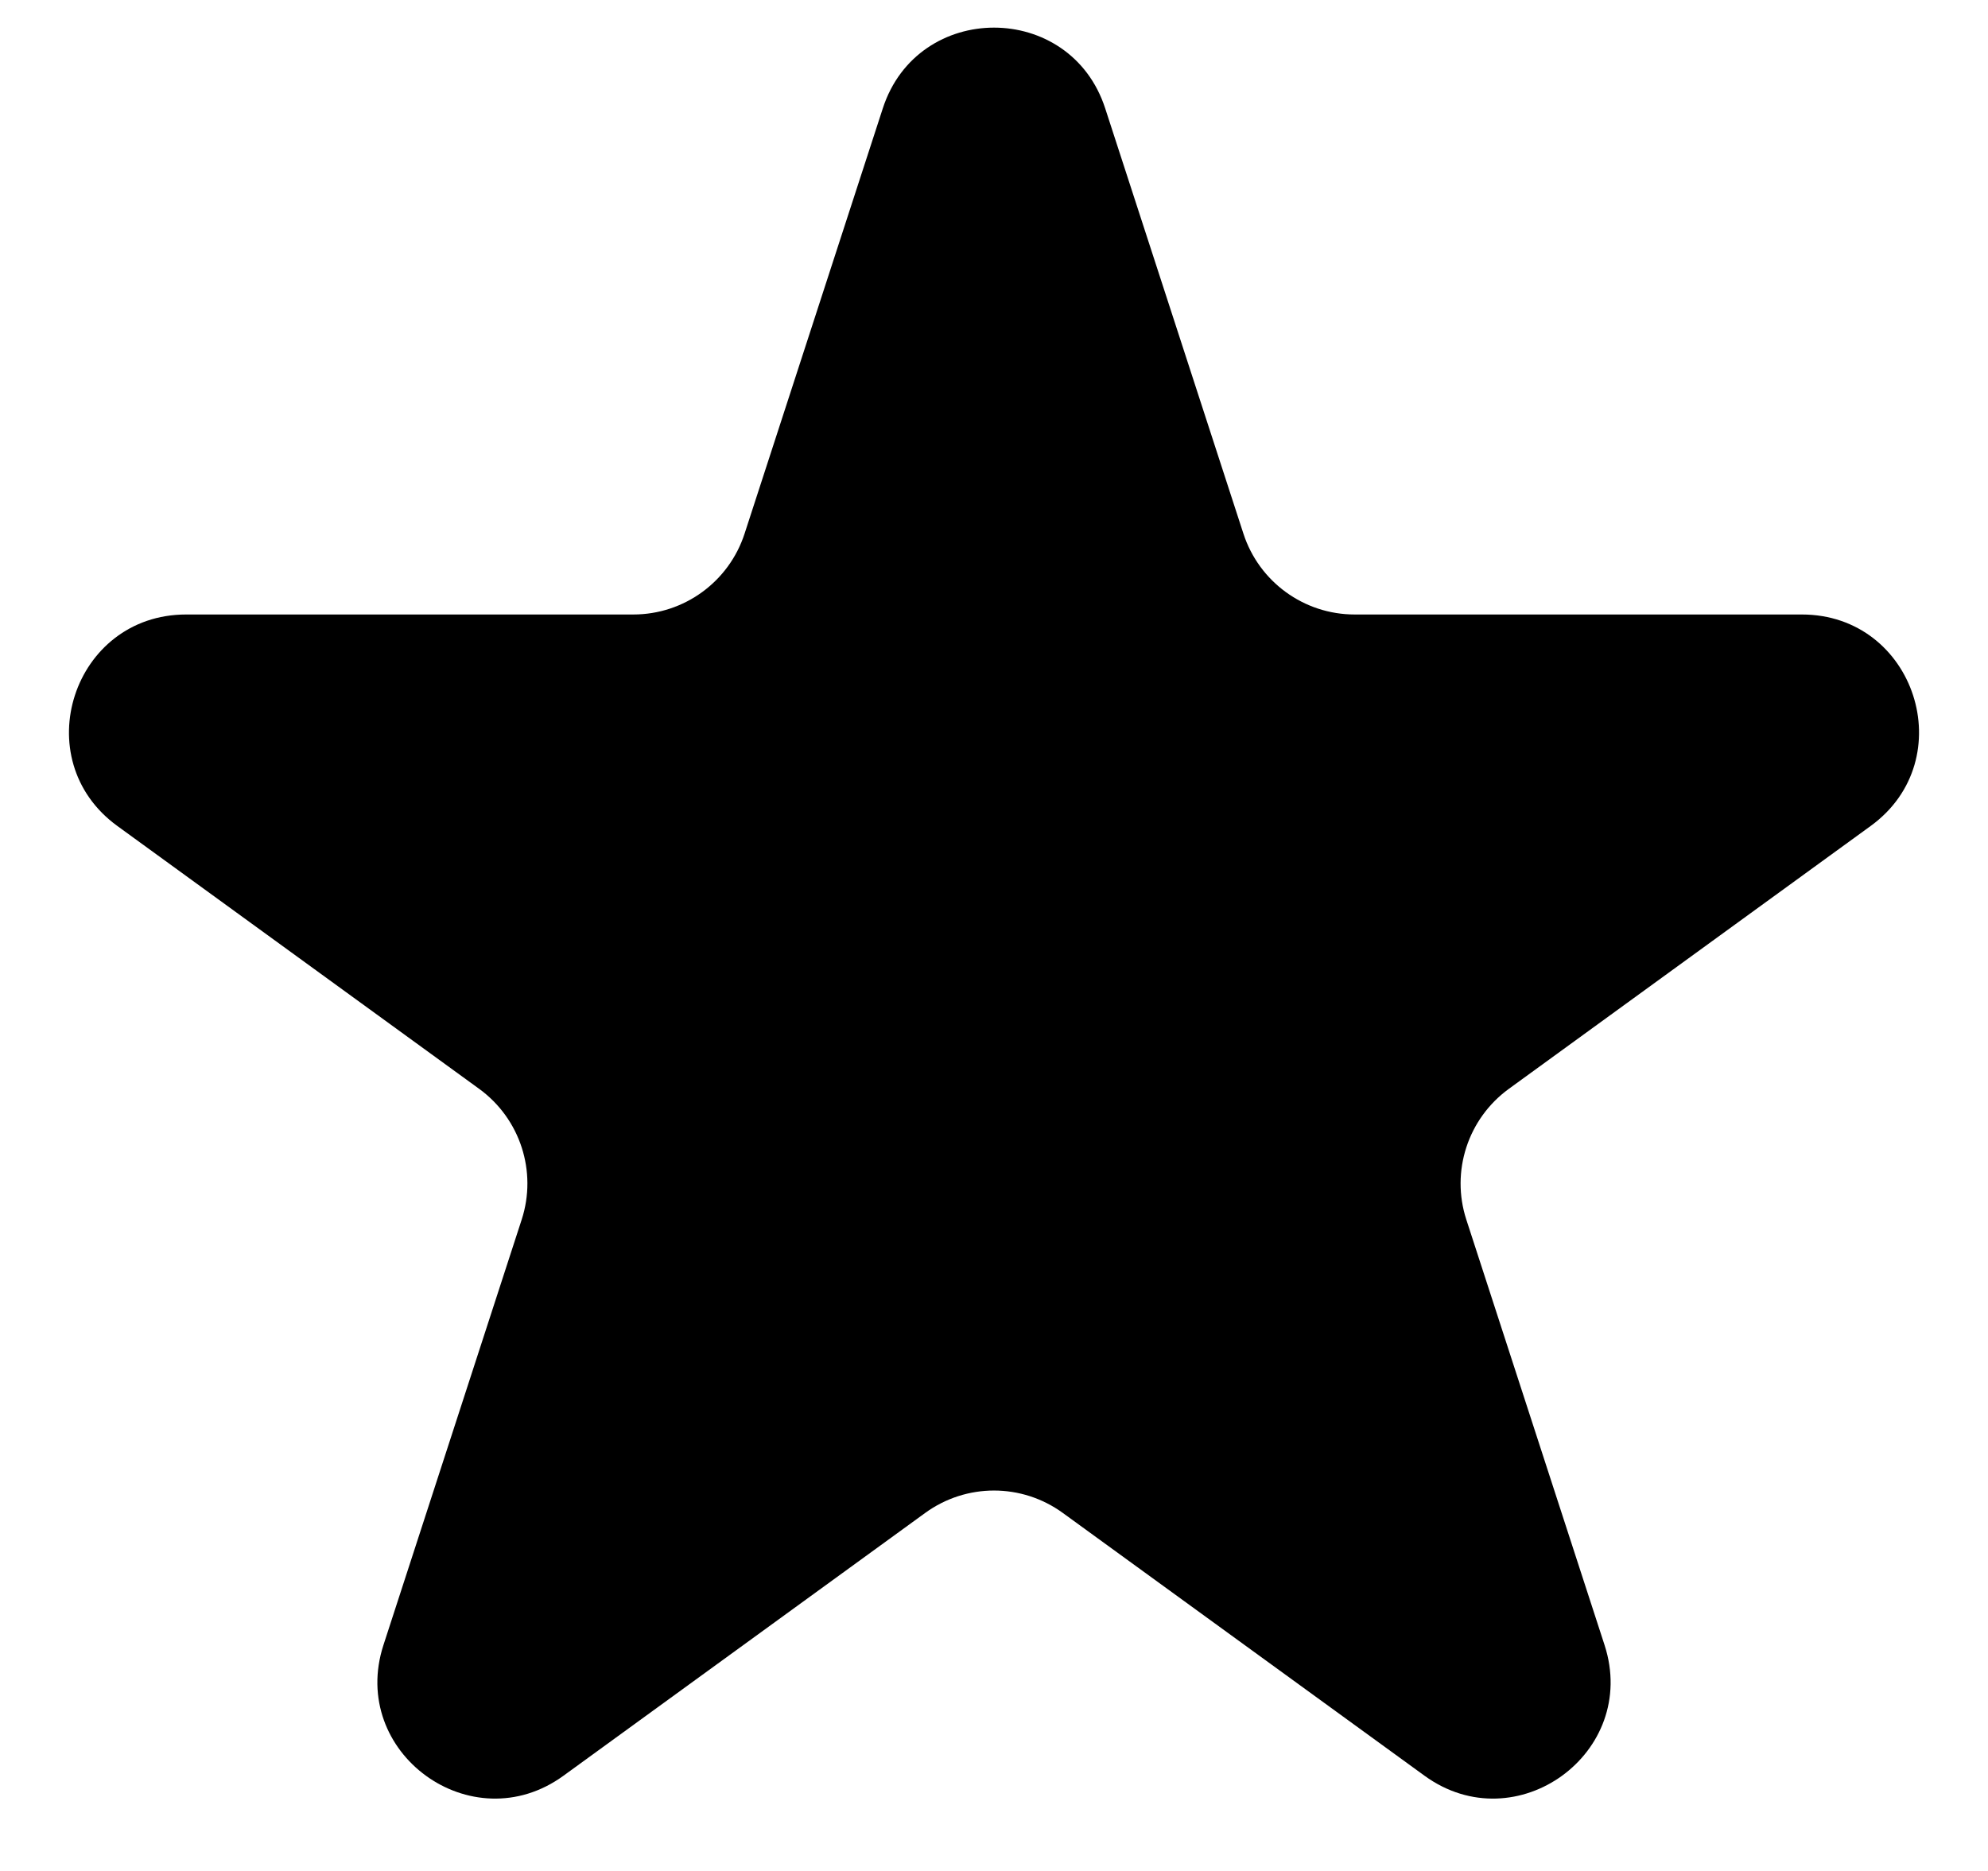 <svg width="17" height="16" viewBox="0 0 17 16" fill="none" xmlns="http://www.w3.org/2000/svg">
<path d="M7.549 0.927C7.848 0.006 9.152 0.006 9.451 0.927L10.633 4.564C10.767 4.976 11.151 5.255 11.584 5.255H15.408C16.377 5.255 16.78 6.495 15.996 7.064L12.902 9.312C12.552 9.567 12.405 10.018 12.539 10.43L13.721 14.068C14.02 14.989 12.966 15.755 12.182 15.186L9.088 12.938C8.737 12.683 8.263 12.683 7.912 12.938L4.818 15.186C4.034 15.755 2.98 14.989 3.279 14.068L4.461 10.43C4.595 10.018 4.448 9.567 4.098 9.312L1.004 7.064C0.22 6.495 0.623 5.255 1.592 5.255H5.416C5.849 5.255 6.233 4.976 6.367 4.564L7.549 0.927Z" fill="#000"/>
</svg>
